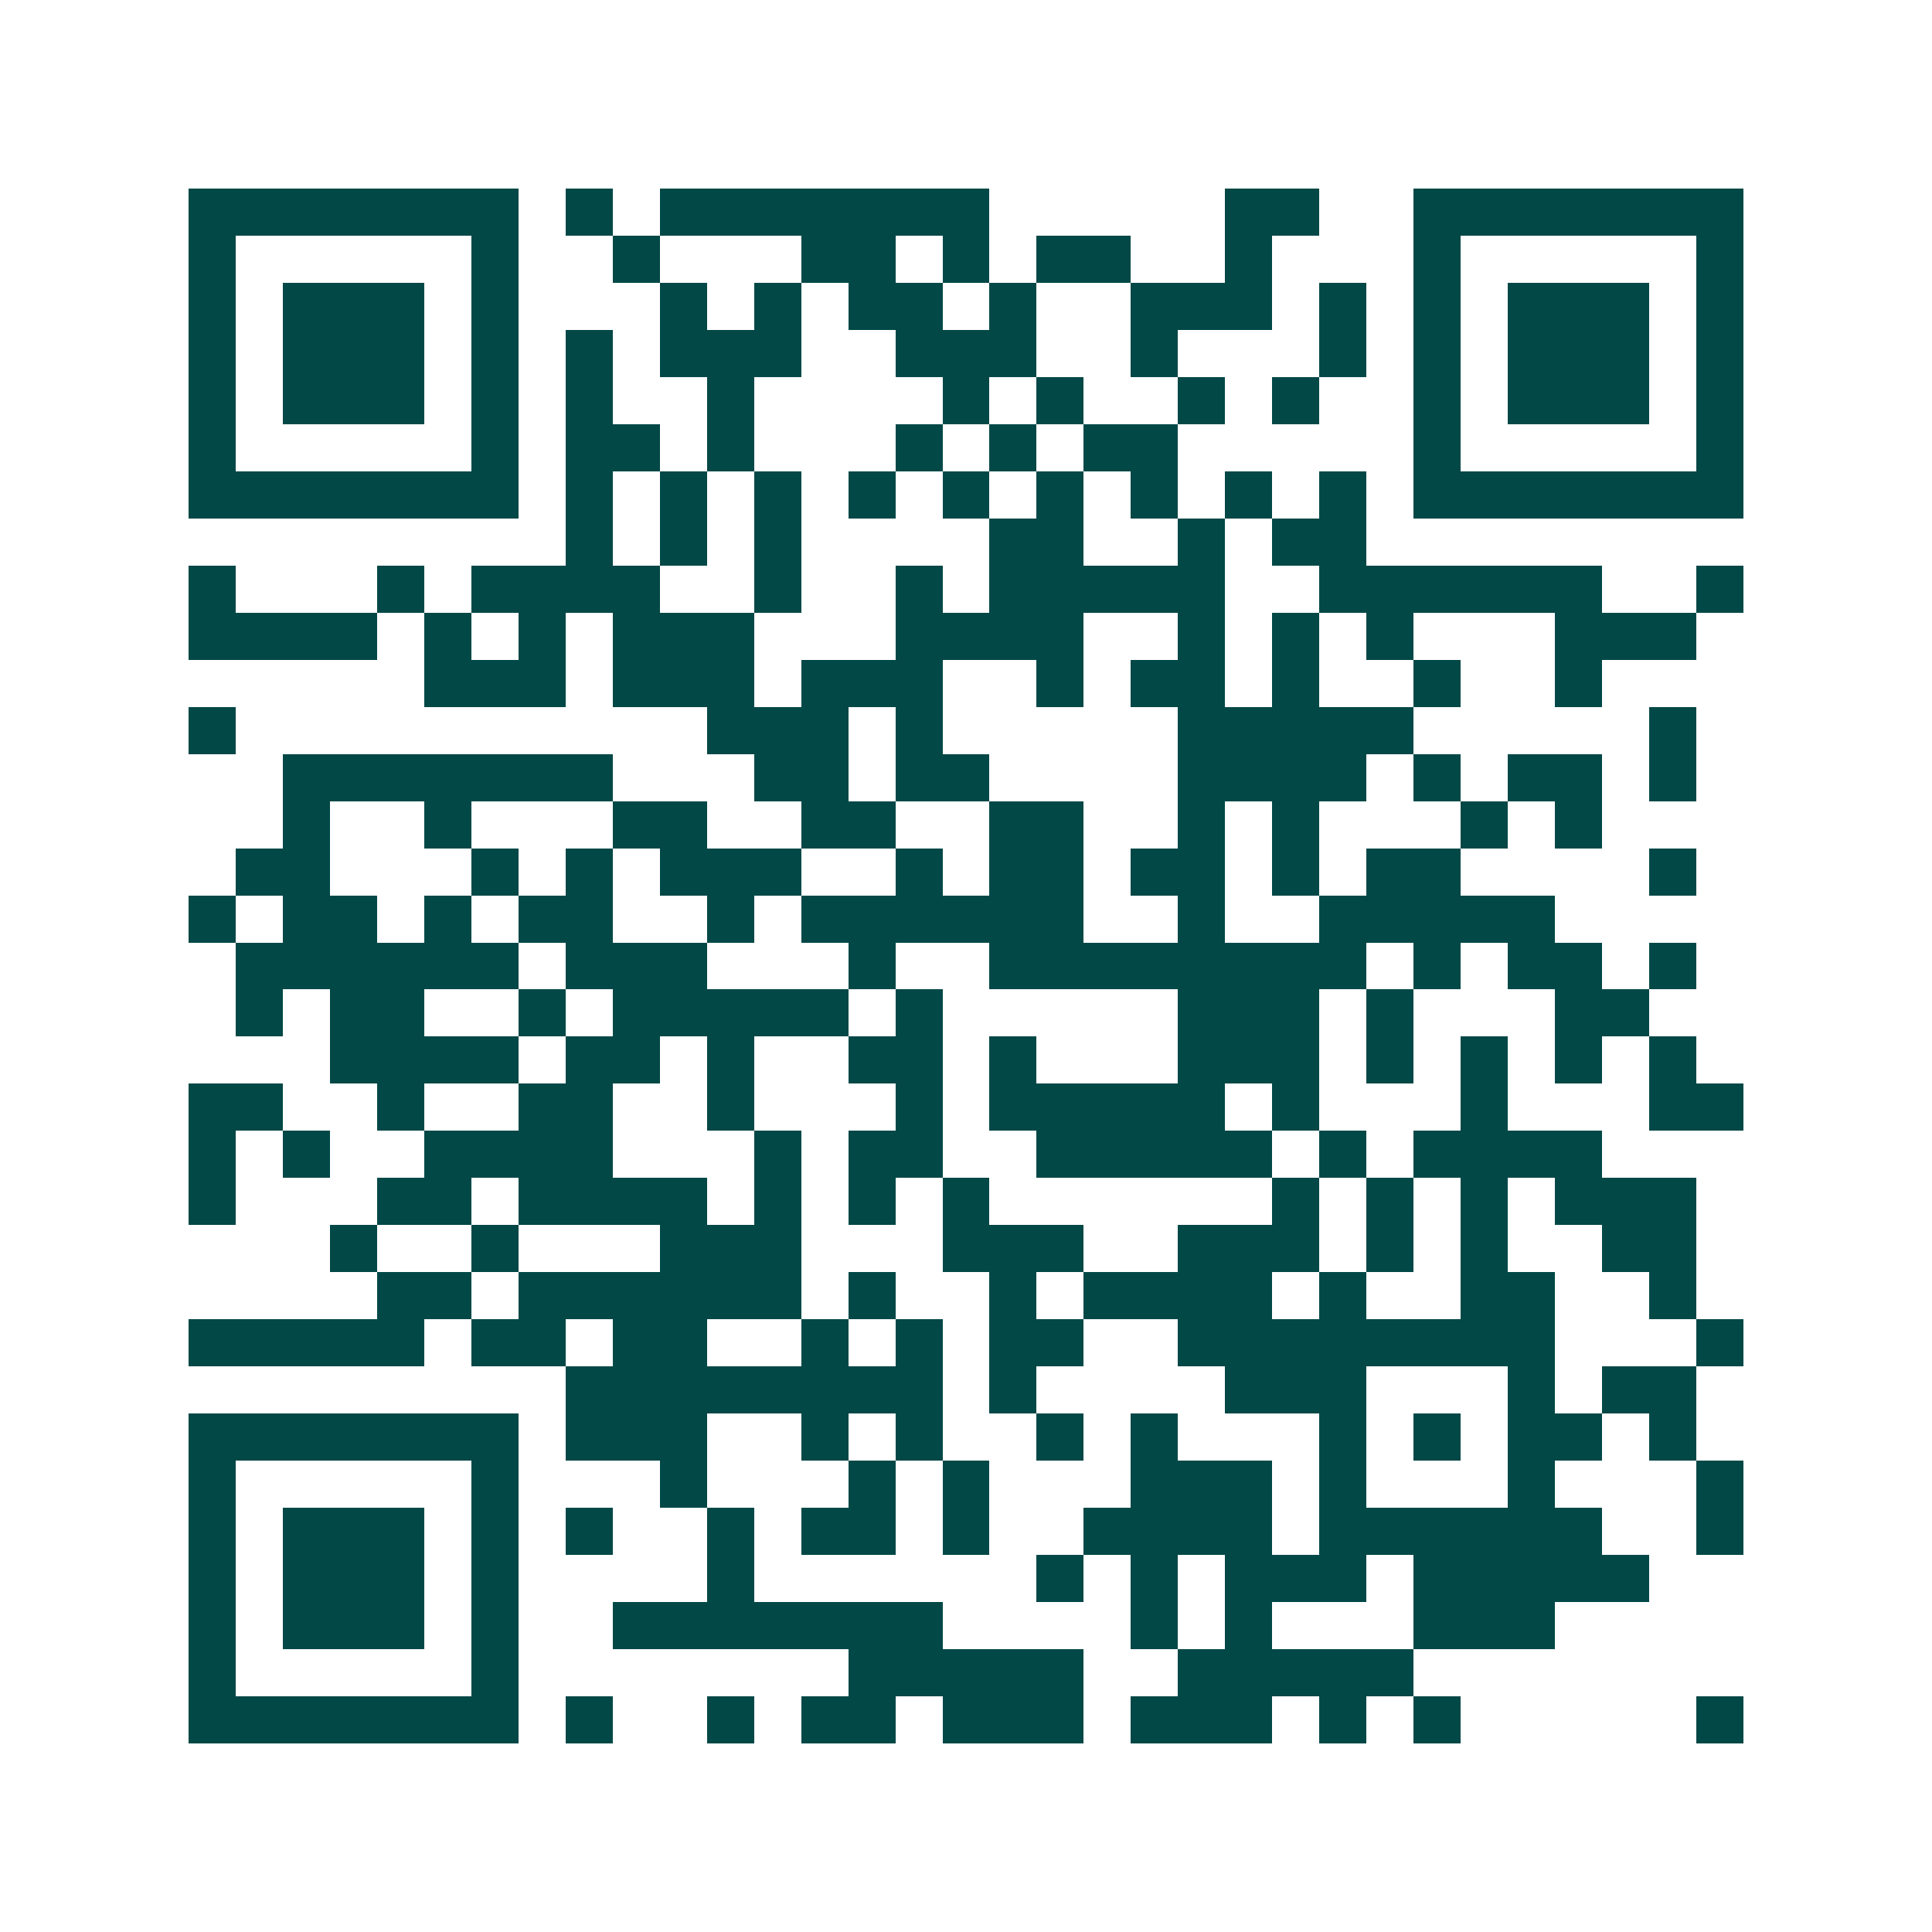 <svg xmlns="http://www.w3.org/2000/svg" width="200" height="200" viewBox="0 0 41 41" shape-rendering="crispEdges"><path fill="#ffffff" d="M0 0h41v41H0z"/><path stroke="#014847" d="M4 4.5h7m1 0h1m1 0h7m5 0h2m2 0h7M4 5.5h1m5 0h1m2 0h1m3 0h2m1 0h1m1 0h2m2 0h1m3 0h1m5 0h1M4 6.5h1m1 0h3m1 0h1m3 0h1m1 0h1m1 0h2m1 0h1m2 0h3m1 0h1m1 0h1m1 0h3m1 0h1M4 7.5h1m1 0h3m1 0h1m1 0h1m1 0h3m2 0h3m2 0h1m3 0h1m1 0h1m1 0h3m1 0h1M4 8.5h1m1 0h3m1 0h1m1 0h1m2 0h1m4 0h1m1 0h1m2 0h1m1 0h1m2 0h1m1 0h3m1 0h1M4 9.5h1m5 0h1m1 0h2m1 0h1m3 0h1m1 0h1m1 0h2m5 0h1m5 0h1M4 10.5h7m1 0h1m1 0h1m1 0h1m1 0h1m1 0h1m1 0h1m1 0h1m1 0h1m1 0h1m1 0h7M12 11.5h1m1 0h1m1 0h1m4 0h2m2 0h1m1 0h2M4 12.5h1m3 0h1m1 0h4m2 0h1m2 0h1m1 0h5m2 0h6m2 0h1M4 13.5h4m1 0h1m1 0h1m1 0h3m3 0h4m2 0h1m1 0h1m1 0h1m3 0h3M9 14.5h3m1 0h3m1 0h3m2 0h1m1 0h2m1 0h1m2 0h1m2 0h1M4 15.5h1m10 0h3m1 0h1m5 0h5m5 0h1M6 16.5h7m3 0h2m1 0h2m4 0h4m1 0h1m1 0h2m1 0h1M6 17.5h1m2 0h1m3 0h2m2 0h2m2 0h2m2 0h1m1 0h1m3 0h1m1 0h1M5 18.5h2m3 0h1m1 0h1m1 0h3m2 0h1m1 0h2m1 0h2m1 0h1m1 0h2m4 0h1M4 19.5h1m1 0h2m1 0h1m1 0h2m2 0h1m1 0h6m2 0h1m2 0h5M5 20.5h6m1 0h3m3 0h1m2 0h8m1 0h1m1 0h2m1 0h1M5 21.5h1m1 0h2m2 0h1m1 0h5m1 0h1m5 0h3m1 0h1m3 0h2M7 22.5h4m1 0h2m1 0h1m2 0h2m1 0h1m3 0h3m1 0h1m1 0h1m1 0h1m1 0h1M4 23.5h2m2 0h1m2 0h2m2 0h1m3 0h1m1 0h5m1 0h1m3 0h1m3 0h2M4 24.5h1m1 0h1m2 0h4m3 0h1m1 0h2m2 0h5m1 0h1m1 0h4M4 25.5h1m3 0h2m1 0h4m1 0h1m1 0h1m1 0h1m6 0h1m1 0h1m1 0h1m1 0h3M7 26.5h1m2 0h1m3 0h3m3 0h3m2 0h3m1 0h1m1 0h1m2 0h2M8 27.5h2m1 0h6m1 0h1m2 0h1m1 0h4m1 0h1m2 0h2m2 0h1M4 28.5h5m1 0h2m1 0h2m2 0h1m1 0h1m1 0h2m2 0h8m3 0h1M12 29.5h8m1 0h1m4 0h3m3 0h1m1 0h2M4 30.5h7m1 0h3m2 0h1m1 0h1m2 0h1m1 0h1m3 0h1m1 0h1m1 0h2m1 0h1M4 31.5h1m5 0h1m3 0h1m3 0h1m1 0h1m3 0h3m1 0h1m3 0h1m3 0h1M4 32.5h1m1 0h3m1 0h1m1 0h1m2 0h1m1 0h2m1 0h1m2 0h4m1 0h6m2 0h1M4 33.5h1m1 0h3m1 0h1m4 0h1m6 0h1m1 0h1m1 0h3m1 0h5M4 34.5h1m1 0h3m1 0h1m2 0h7m4 0h1m1 0h1m3 0h3M4 35.5h1m5 0h1m7 0h5m2 0h5M4 36.5h7m1 0h1m2 0h1m1 0h2m1 0h3m1 0h3m1 0h1m1 0h1m5 0h1"/></svg>

